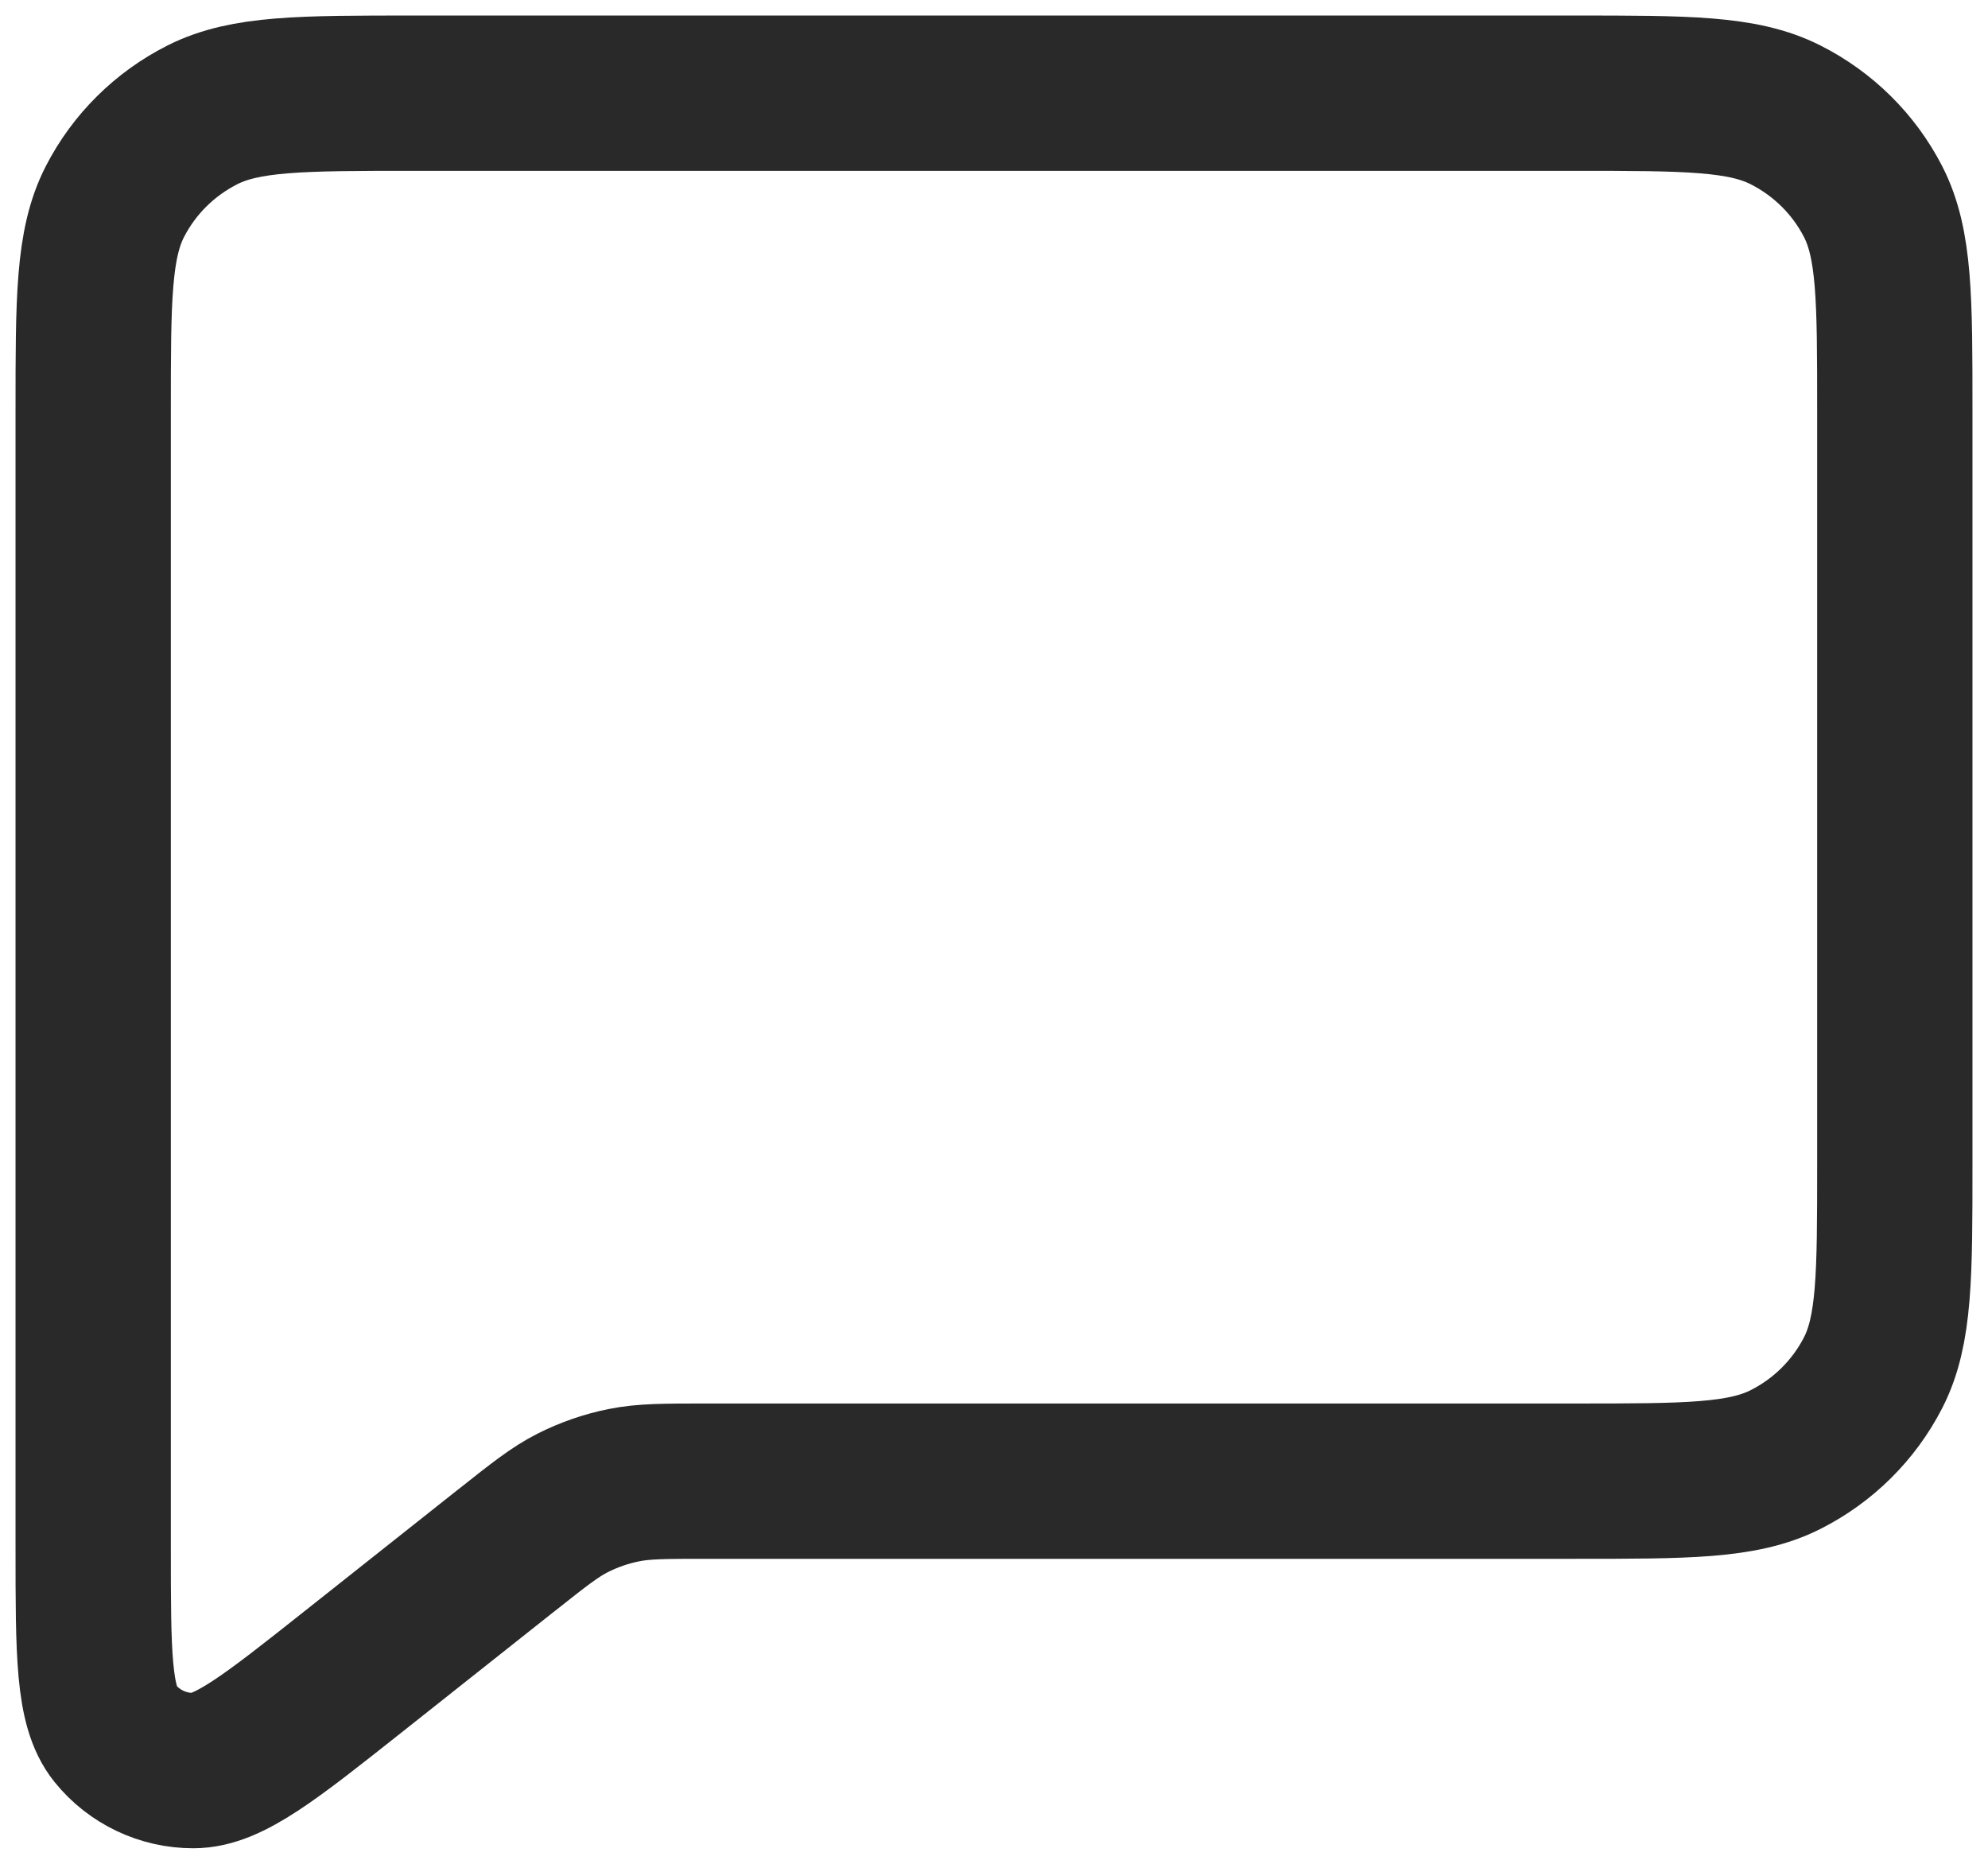 <?xml version="1.0" encoding="UTF-8"?> <svg xmlns="http://www.w3.org/2000/svg" width="64" height="60" viewBox="0 0 64 60" fill="none"><path d="M11.377 53.811L16.287 49.92L16.323 49.893C17.347 49.081 17.863 48.672 18.44 48.38C18.957 48.119 19.508 47.928 20.077 47.813C20.718 47.682 21.386 47.682 22.727 47.682H50.699C54.301 47.682 56.104 47.682 57.481 46.987C58.694 46.375 59.68 45.398 60.298 44.197C61 42.833 61 41.048 61 37.481V13.203C61 9.635 61 7.849 60.298 6.485C59.68 5.284 58.692 4.308 57.479 3.696C56.101 3 54.299 3 50.69 3H13.312C9.703 3 7.897 3 6.518 3.696C5.305 4.308 4.32 5.284 3.702 6.485C3 7.85 3 9.639 3 13.214V49.824C3 53.226 3 54.926 3.704 55.8C4.316 56.559 5.244 57.001 6.225 57C7.354 56.999 8.695 55.936 11.377 53.811Z" stroke="#292929" stroke-width="5" stroke-linecap="round" stroke-linejoin="round"></path></svg> 
